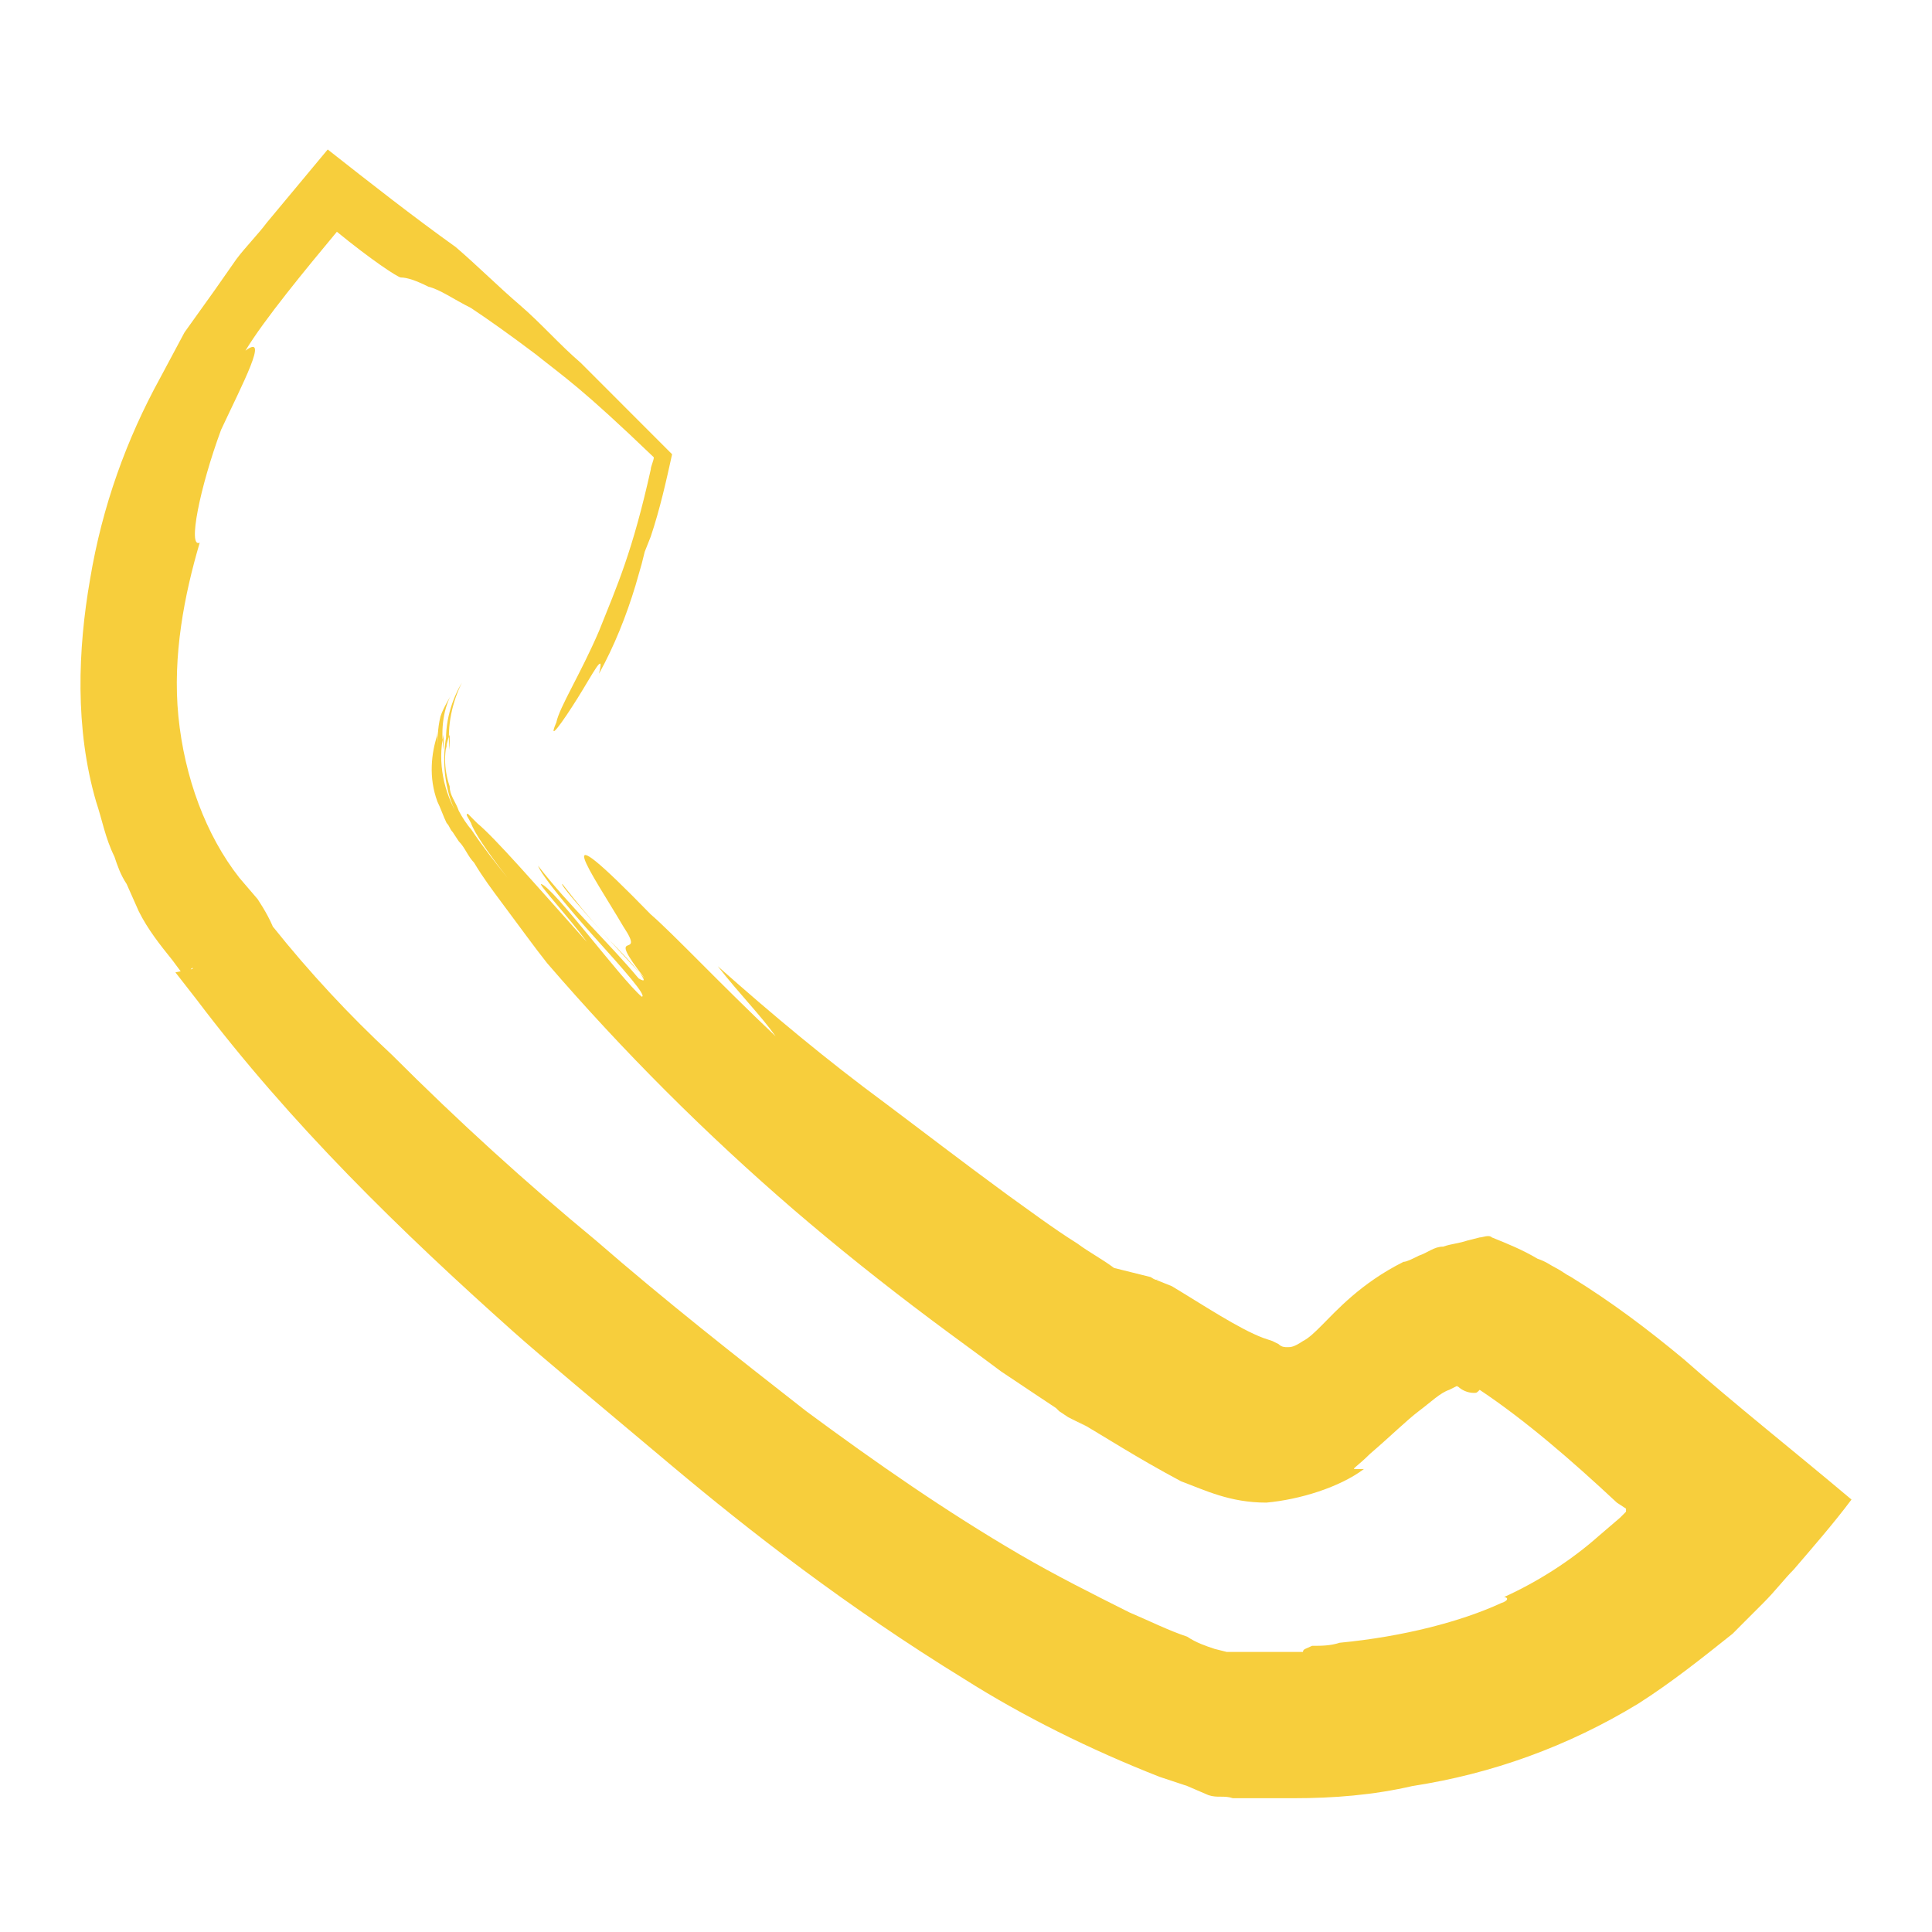 <svg width="24" height="24" viewBox="0 0 24 24" fill="none" xmlns="http://www.w3.org/2000/svg">
<path d="M16.943 18.249C16.943 18.249 16.867 18.249 16.829 18.249C16.791 18.249 16.867 18.211 17.019 18.06C17.284 17.833 17.473 17.644 17.624 17.53C17.776 17.416 17.889 17.303 18.003 17.265C18.154 17.189 18.079 17.227 18.116 17.227C18.154 17.265 18.23 17.303 18.306 17.303C18.344 17.303 18.344 17.303 18.381 17.265C18.949 17.644 19.517 18.136 20.085 18.666L20.199 18.741C20.199 18.741 20.199 18.741 20.199 18.779L20.123 18.855L19.858 19.082C19.517 19.385 19.101 19.65 18.684 19.839C18.722 19.839 18.76 19.877 18.646 19.915C18.154 20.142 17.435 20.331 16.64 20.407C16.526 20.445 16.413 20.445 16.299 20.445C16.224 20.483 16.186 20.483 16.186 20.521C15.996 20.521 15.845 20.521 15.656 20.521C15.58 20.521 15.504 20.521 15.429 20.521H15.315C15.277 20.521 15.277 20.521 15.277 20.521C15.277 20.521 15.277 20.521 15.239 20.521L15.088 20.483C14.974 20.445 14.861 20.407 14.747 20.331C14.52 20.256 14.293 20.142 14.028 20.029C13.574 19.801 13.119 19.574 12.665 19.309C11.757 18.779 10.886 18.174 10.015 17.53C9.144 16.849 8.274 16.167 7.403 15.41C6.532 14.691 5.699 13.934 4.866 13.101C4.336 12.609 3.844 12.079 3.39 11.511L3.428 11.624C3.39 11.473 3.276 11.284 3.201 11.17L2.974 10.905C2.557 10.375 2.292 9.656 2.216 8.899C2.141 8.141 2.292 7.384 2.481 6.741C2.33 6.816 2.481 6.059 2.746 5.34C3.011 4.772 3.352 4.129 3.049 4.356C3.276 3.977 3.806 3.334 4.185 2.879C4.601 3.22 4.942 3.447 4.98 3.447C5.056 3.447 5.169 3.485 5.321 3.561C5.472 3.599 5.624 3.712 5.851 3.826C6.078 3.977 6.343 4.166 6.646 4.394C7.024 4.696 7.214 4.81 8.122 5.681C8.122 5.719 8.084 5.794 8.084 5.832C7.857 6.854 7.668 7.271 7.441 7.839C7.214 8.369 6.949 8.785 6.911 8.974C6.797 9.239 6.986 8.974 7.176 8.671C7.365 8.369 7.516 8.066 7.441 8.369C7.63 8.028 7.781 7.649 7.895 7.271L7.971 7.006L8.009 6.854L8.084 6.665C8.198 6.324 8.274 5.984 8.349 5.643L7.214 4.507C6.949 4.28 6.721 4.015 6.456 3.788C6.191 3.561 5.926 3.296 5.661 3.069C5.131 2.69 4.601 2.274 4.071 1.857L3.314 2.766C3.201 2.917 3.049 3.069 2.936 3.22L2.671 3.599L2.292 4.129L1.989 4.696C1.573 5.454 1.27 6.286 1.119 7.195C0.967 8.066 0.929 9.05 1.194 9.959C1.27 10.186 1.308 10.413 1.421 10.64C1.459 10.754 1.497 10.867 1.573 10.981L1.724 11.321C1.838 11.549 1.989 11.738 2.141 11.927L2.254 12.079L2.292 12.116C2.292 12.079 2.216 12.154 2.33 12.079L2.368 12.041C2.406 12.003 2.406 12.041 2.368 12.041L2.179 12.079L2.444 12.419C3.617 13.971 4.98 15.296 6.381 16.546C6.721 16.849 7.403 17.416 8.349 18.211C9.296 19.006 10.507 19.953 11.984 20.861C12.703 21.316 13.536 21.732 14.406 22.073L14.747 22.186L15.012 22.3C15.126 22.338 15.201 22.3 15.315 22.338H15.694C15.807 22.338 15.921 22.338 16.072 22.338C16.564 22.338 17.056 22.3 17.549 22.186C18.533 22.035 19.479 21.694 20.35 21.164C20.766 20.899 21.145 20.596 21.524 20.294L21.675 20.142C21.751 20.066 21.826 19.991 21.902 19.915C22.054 19.764 22.167 19.612 22.281 19.499C22.508 19.234 22.773 18.931 23 18.628C22.281 18.022 21.561 17.454 20.918 16.886C20.464 16.508 20.009 16.167 19.517 15.864C19.441 15.826 19.404 15.789 19.328 15.751C19.252 15.713 19.214 15.675 19.101 15.637C18.911 15.524 18.722 15.448 18.533 15.372C18.495 15.334 18.419 15.372 18.381 15.372L18.23 15.41C18.116 15.448 18.041 15.448 17.927 15.486C17.814 15.486 17.738 15.561 17.624 15.599C17.549 15.637 17.473 15.675 17.435 15.675C16.905 15.94 16.602 16.281 16.413 16.47C16.337 16.546 16.261 16.621 16.186 16.659C16.072 16.735 16.034 16.735 15.996 16.735C15.959 16.735 15.921 16.735 15.883 16.697L15.807 16.659L15.694 16.621C15.391 16.508 14.936 16.205 14.558 15.978L14.369 15.902C14.369 15.864 14.406 15.94 14.293 15.864L13.839 15.751C13.687 15.637 13.536 15.561 13.384 15.448C13.082 15.259 12.779 15.031 12.514 14.842C11.946 14.426 11.454 14.047 10.999 13.706C10.28 13.176 9.599 12.609 8.917 12.003C9.182 12.344 9.447 12.609 9.636 12.874C8.955 12.23 8.349 11.586 8.084 11.359C6.721 9.959 7.365 10.867 7.744 11.511C8.046 11.965 7.479 11.473 8.009 12.154C7.592 11.7 7.365 11.473 6.986 10.981C6.949 10.981 7.251 11.321 7.554 11.662C7.857 11.965 8.122 12.268 7.933 12.154C7.554 11.7 7.062 11.246 6.684 10.754C6.721 10.867 7.062 11.284 7.403 11.662C7.744 12.041 8.046 12.381 7.971 12.381C7.706 12.154 6.873 11.019 6.721 10.981C6.684 10.981 7.1 11.435 7.289 11.7C6.646 10.981 6.154 10.413 5.926 10.224C5.889 10.186 5.813 10.11 5.813 10.11C5.775 10.11 5.813 10.148 5.851 10.224C5.889 10.337 6.04 10.564 6.305 10.905C6.154 10.716 6.002 10.526 5.851 10.299C5.813 10.261 5.737 10.148 5.699 10.072C5.661 9.959 5.586 9.883 5.586 9.769C5.51 9.542 5.51 9.315 5.586 9.126V9.315C5.548 9.012 5.624 8.709 5.737 8.482C5.624 8.671 5.51 8.974 5.548 9.315V9.126C5.472 9.504 5.548 9.921 5.699 10.148C5.51 9.845 5.434 9.466 5.51 9.126V9.315C5.472 9.05 5.51 8.785 5.624 8.596C5.586 8.671 5.51 8.785 5.472 8.899C5.434 9.05 5.434 9.201 5.434 9.353V9.164C5.359 9.466 5.396 9.807 5.548 10.11C5.396 9.807 5.359 9.466 5.434 9.164V9.353C5.434 9.277 5.434 9.164 5.434 9.088C5.434 9.164 5.396 9.239 5.434 9.353V9.126C5.359 9.353 5.321 9.656 5.434 9.959C5.472 10.034 5.51 10.148 5.548 10.224C5.586 10.261 5.586 10.299 5.624 10.337L5.699 10.451C5.775 10.526 5.813 10.64 5.889 10.716C6.002 10.905 6.116 11.056 6.229 11.208C6.456 11.511 6.646 11.776 6.797 11.965C7.744 13.063 8.766 14.085 9.864 15.031C10.394 15.486 10.961 15.94 11.567 16.394C11.87 16.621 12.135 16.811 12.438 17.038L12.892 17.341L13.119 17.492L13.157 17.53L13.271 17.606C13.347 17.644 13.422 17.681 13.498 17.719L13.309 17.606C13.763 17.871 14.104 18.098 14.671 18.401C14.974 18.514 15.277 18.666 15.731 18.666C16.148 18.628 16.64 18.476 16.943 18.249Z" fill="#F7CE3C"/>
</svg>